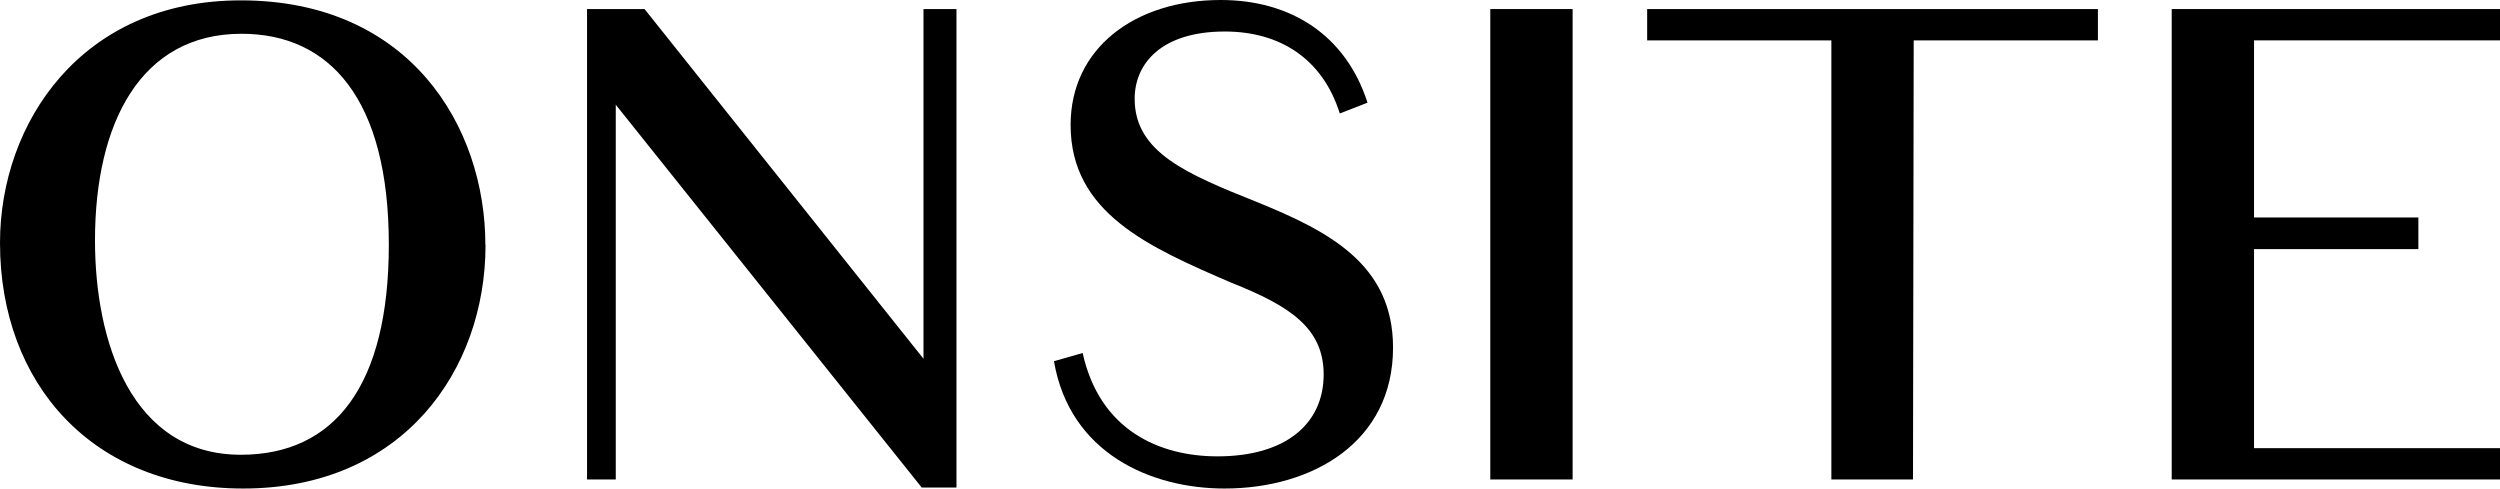 <svg id="Layer_1" data-name="Layer 1" xmlns="http://www.w3.org/2000/svg" xmlns:xlink="http://www.w3.org/1999/xlink" viewBox="0 0 610.05 119.21"><defs><style>.cls-1{fill:none;}.cls-2{clip-path:url(#clip-path);}.cls-3{fill:#000;}</style><clipPath id="clip-path" transform="translate(303.88 58.69)"><rect class="cls-1" x="-303.82" y="-58.69" width="609.99" height="119.21"/></clipPath></defs><title>onsitewhite</title><g class="cls-2"><path class="cls-3" d="M-209,1c0,34.3-13.16,51.28-36.11,51.28-26.76,0-35.59-27.67-35.59-52.3,0-28.7,11.17-50.43,35.76-50.43,21.57,0,35.94,16,35.94,51.45m23.56.09c0-29-18.53-59.69-59.67-59.69C-284-58.6-303.88-28.72-303.88.58c0,34.47,22.7,59.94,59.33,59.94,39.06,0,59.15-28.95,59.15-59.43" transform="translate(303.88 58.69)"/><polygon class="cls-3" points="225.35 2.21 225.35 87.54 157.28 2.21 143.25 2.21 143.25 117 150.26 117 150.26 25.56 224.91 118.96 233.4 118.96 233.4 2.21 225.35 2.21"/><path class="cls-3" d="M-5.09,60.52c21.57,0,41.14-11.38,41.14-34.39C36.05,5.76,20.29-2.31,2.71-9.44-14.27-16.24-27-21.5-27-34.58-27-43.15-20.5-51-5-51c13.34,0,23.82,6.54,28.06,20l6.76-2.64C24.53-50.11,11.11-58.69-6-58.69c-21,0-36.63,11.8-36.63,30.48,0,21.48,19,29.8,39.32,38.55,14.11,5.6,22.43,11,22.43,22.33,0,12.14-9.36,20-25.9,20-14.2,0-28.75-6.37-32.91-25.22l-7,2C-42.85,51.94-23,60.52-5.09,60.52" transform="translate(303.88 58.69)"/></g><rect class="cls-3" x="363.66" y="2.21" width="20.09" height="114.79"/><polygon class="cls-3" points="446.89 117 466.81 117 466.98 9.85 511.93 9.85 511.93 2.21 401.94 2.21 401.94 9.85 446.89 9.85 446.89 117"/><polygon class="cls-3" points="529.94 2.21 529.94 117 610.05 117 610.05 109.36 550.03 109.36 550.03 60.79 590.13 60.79 590.13 53.07 550.03 53.07 550.03 9.85 610.05 9.85 610.05 2.21 529.94 2.21"/></svg>